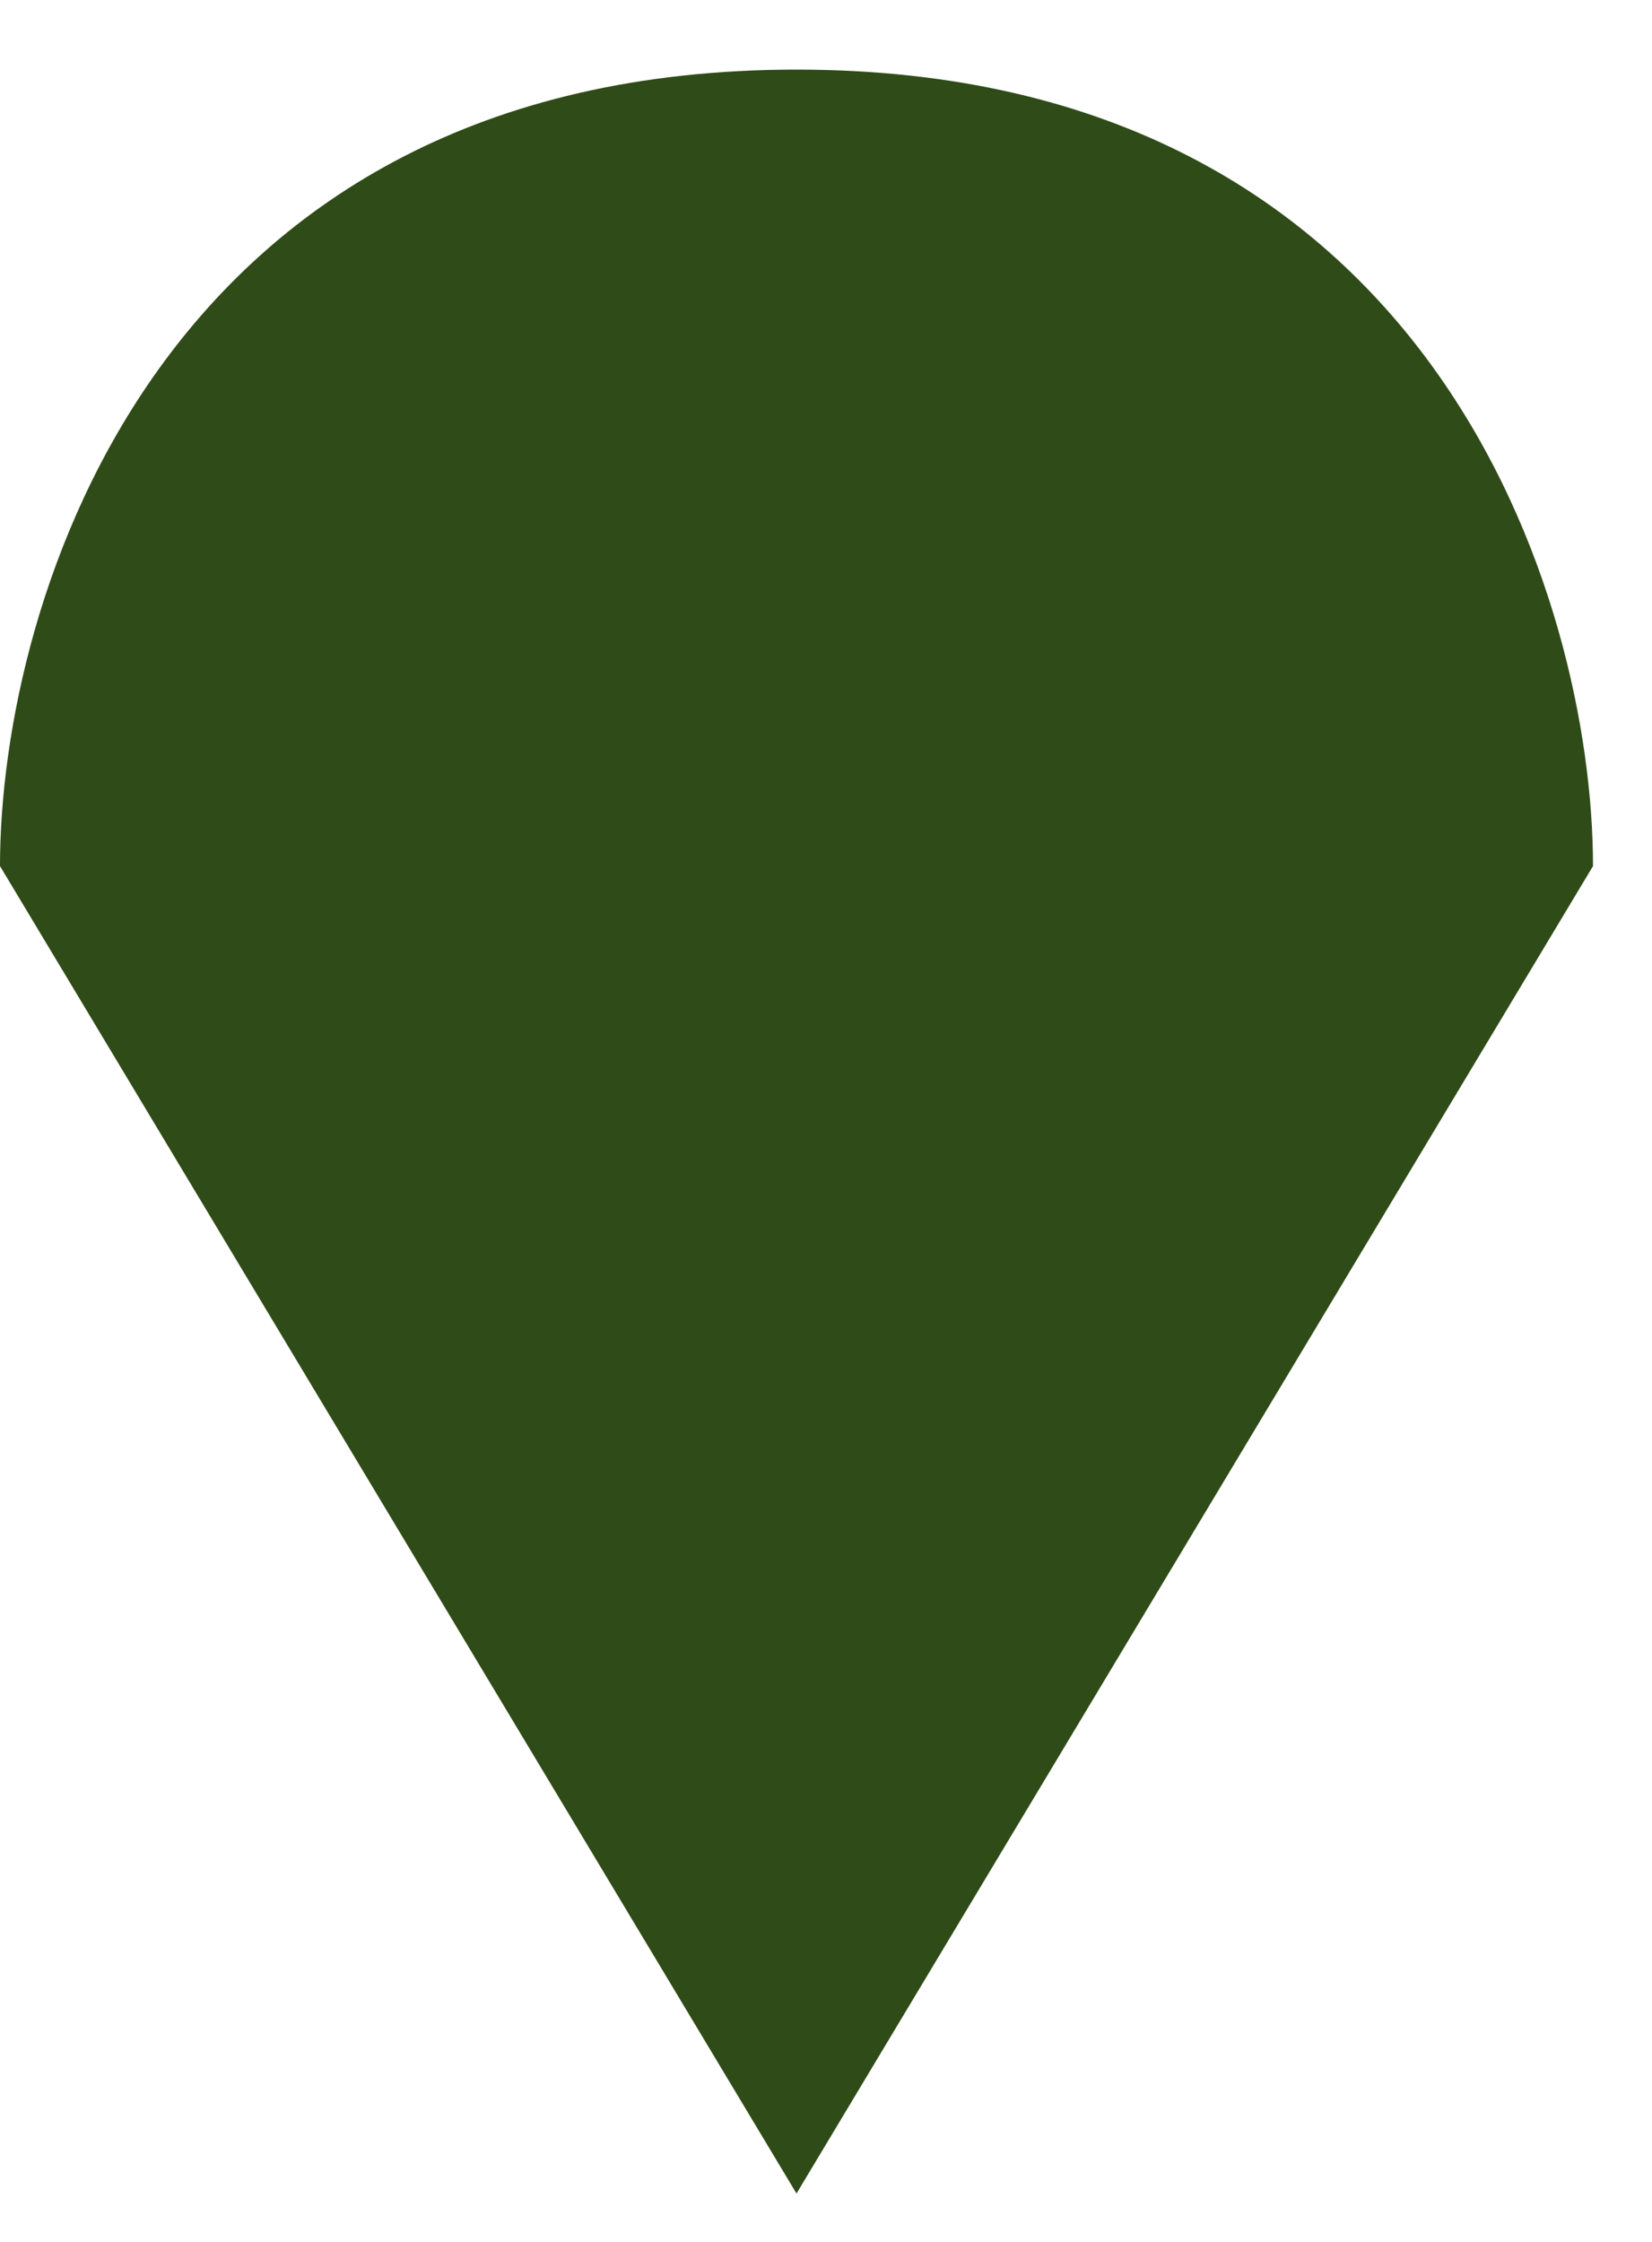 <?xml version="1.0" encoding="UTF-8"?> <svg xmlns="http://www.w3.org/2000/svg" width="14" height="19" viewBox="0 0 14 19" fill="none"> <path fill-rule="evenodd" clip-rule="evenodd" d="M6.75 18.59L0 7.34C0 5.09 1.35 0.59 6.75 0.59C12.15 0.59 13.5 5.09 13.5 7.34L6.75 18.59Z" fill="#2F4B18"></path> </svg> 